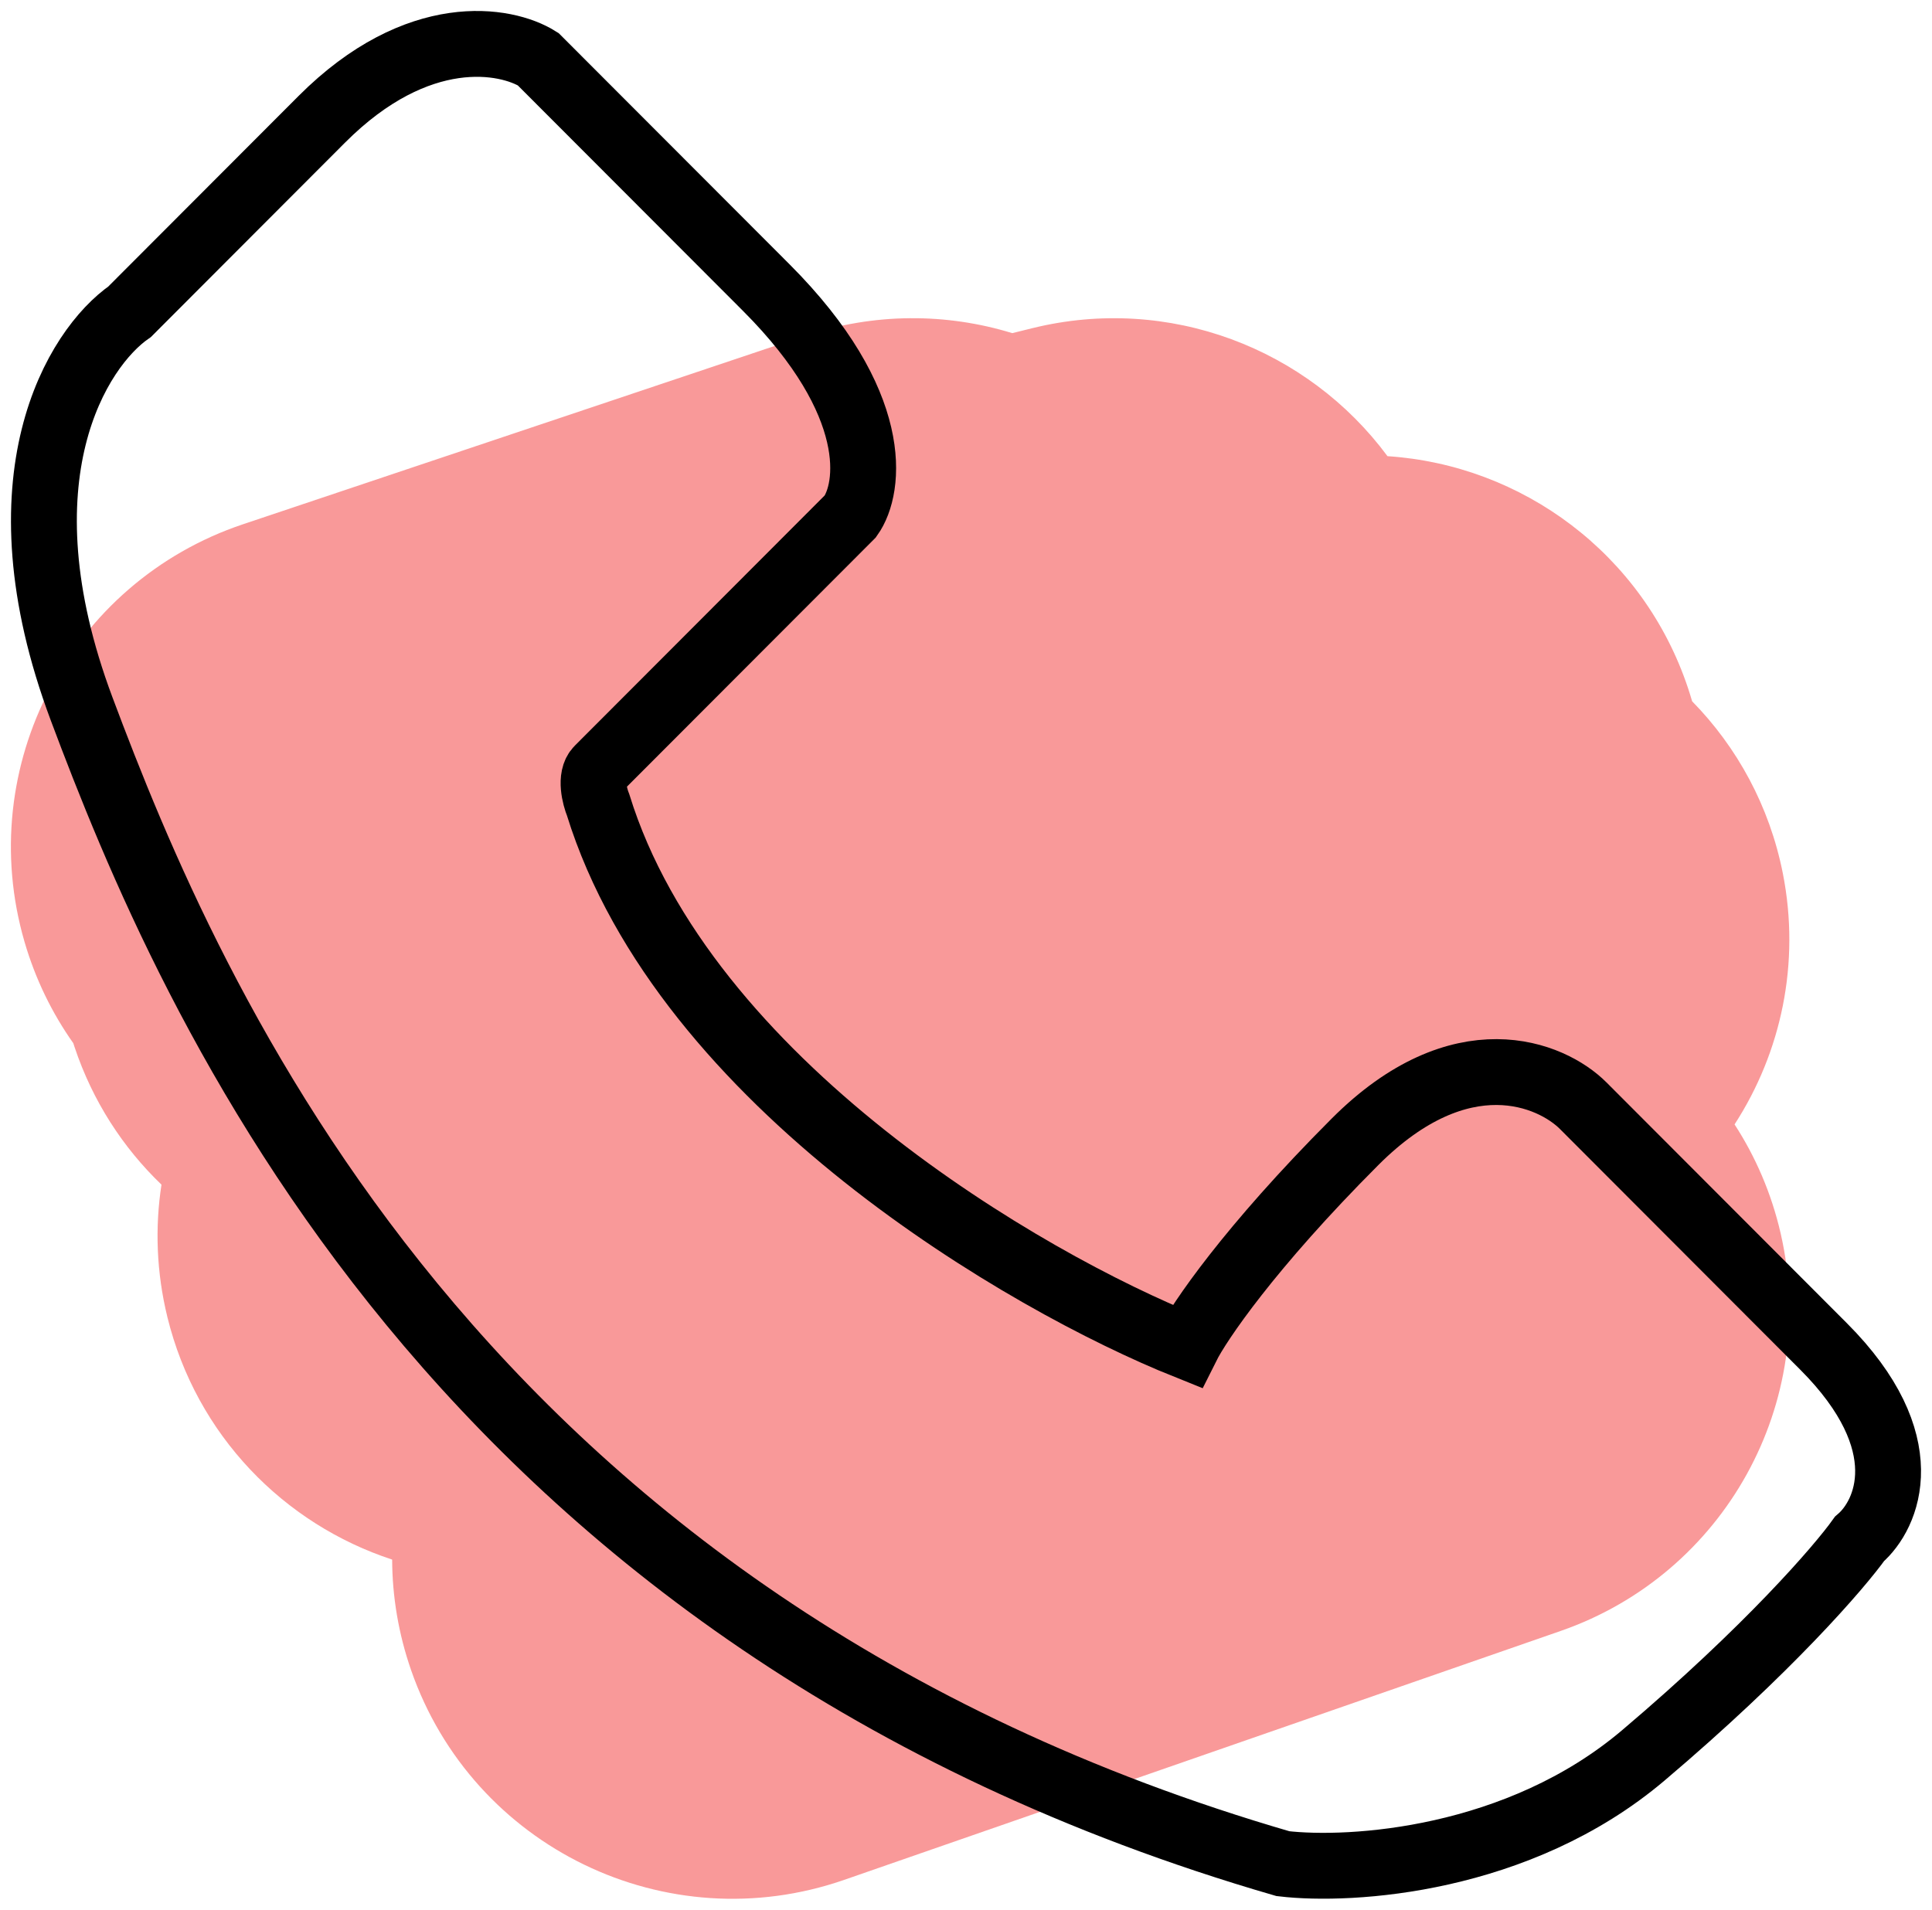 <svg width="88" height="87" viewBox="0 0 88 87" fill="none" xmlns="http://www.w3.org/2000/svg">
<path fill-rule="evenodd" clip-rule="evenodd" d="M46.107 15.177L47.016 14.952C53.245 13.414 59.572 15.88 63.198 20.782C69.329 21.184 74.846 25.23 76.887 31.348C76.953 31.547 77.016 31.747 77.074 31.948C79.121 34.036 80.597 36.721 81.204 39.779C82.016 43.874 81.132 47.945 79.007 51.225C79.967 52.704 80.687 54.371 81.104 56.179C82.881 63.891 78.563 71.703 71.088 74.301L38.454 85.641C30.368 88.451 21.535 84.174 18.725 76.088C18.146 74.421 17.868 72.722 17.862 71.05C12.929 69.434 8.943 65.379 7.625 60.007C7.126 57.972 7.054 55.927 7.355 53.969C5.601 52.286 4.221 50.167 3.399 47.71C3.379 47.649 3.359 47.587 3.339 47.526C2.37 46.155 1.61 44.603 1.116 42.904C-1.205 34.92 3.187 26.527 11.07 23.883L36.643 15.305C39.83 14.236 43.121 14.261 46.107 15.177Z" fill="#F55555" fill-opacity="0.6"/>
<path d="M38.736 23.52L27.245 35.029C26.866 35.408 27.087 36.283 27.245 36.673C31.185 49.389 46.761 58.413 54.057 61.337C54.605 60.24 56.903 56.842 61.718 52.019C66.533 47.196 70.655 48.913 72.115 50.375L83.058 61.337C87.436 65.721 85.977 69.01 84.7 70.106C83.788 71.384 80.541 75.148 74.85 79.971C69.16 84.794 61.535 85.269 58.435 84.903C20.679 73.942 8.64 45.442 3.716 32.289C-0.224 21.766 3.533 15.847 5.905 14.202L14.659 5.433C19.037 1.049 23.05 1.779 24.509 2.693L34.906 13.106C40.159 18.368 39.648 22.241 38.736 23.52Z" stroke="black" stroke-width="3"/>
</svg>
